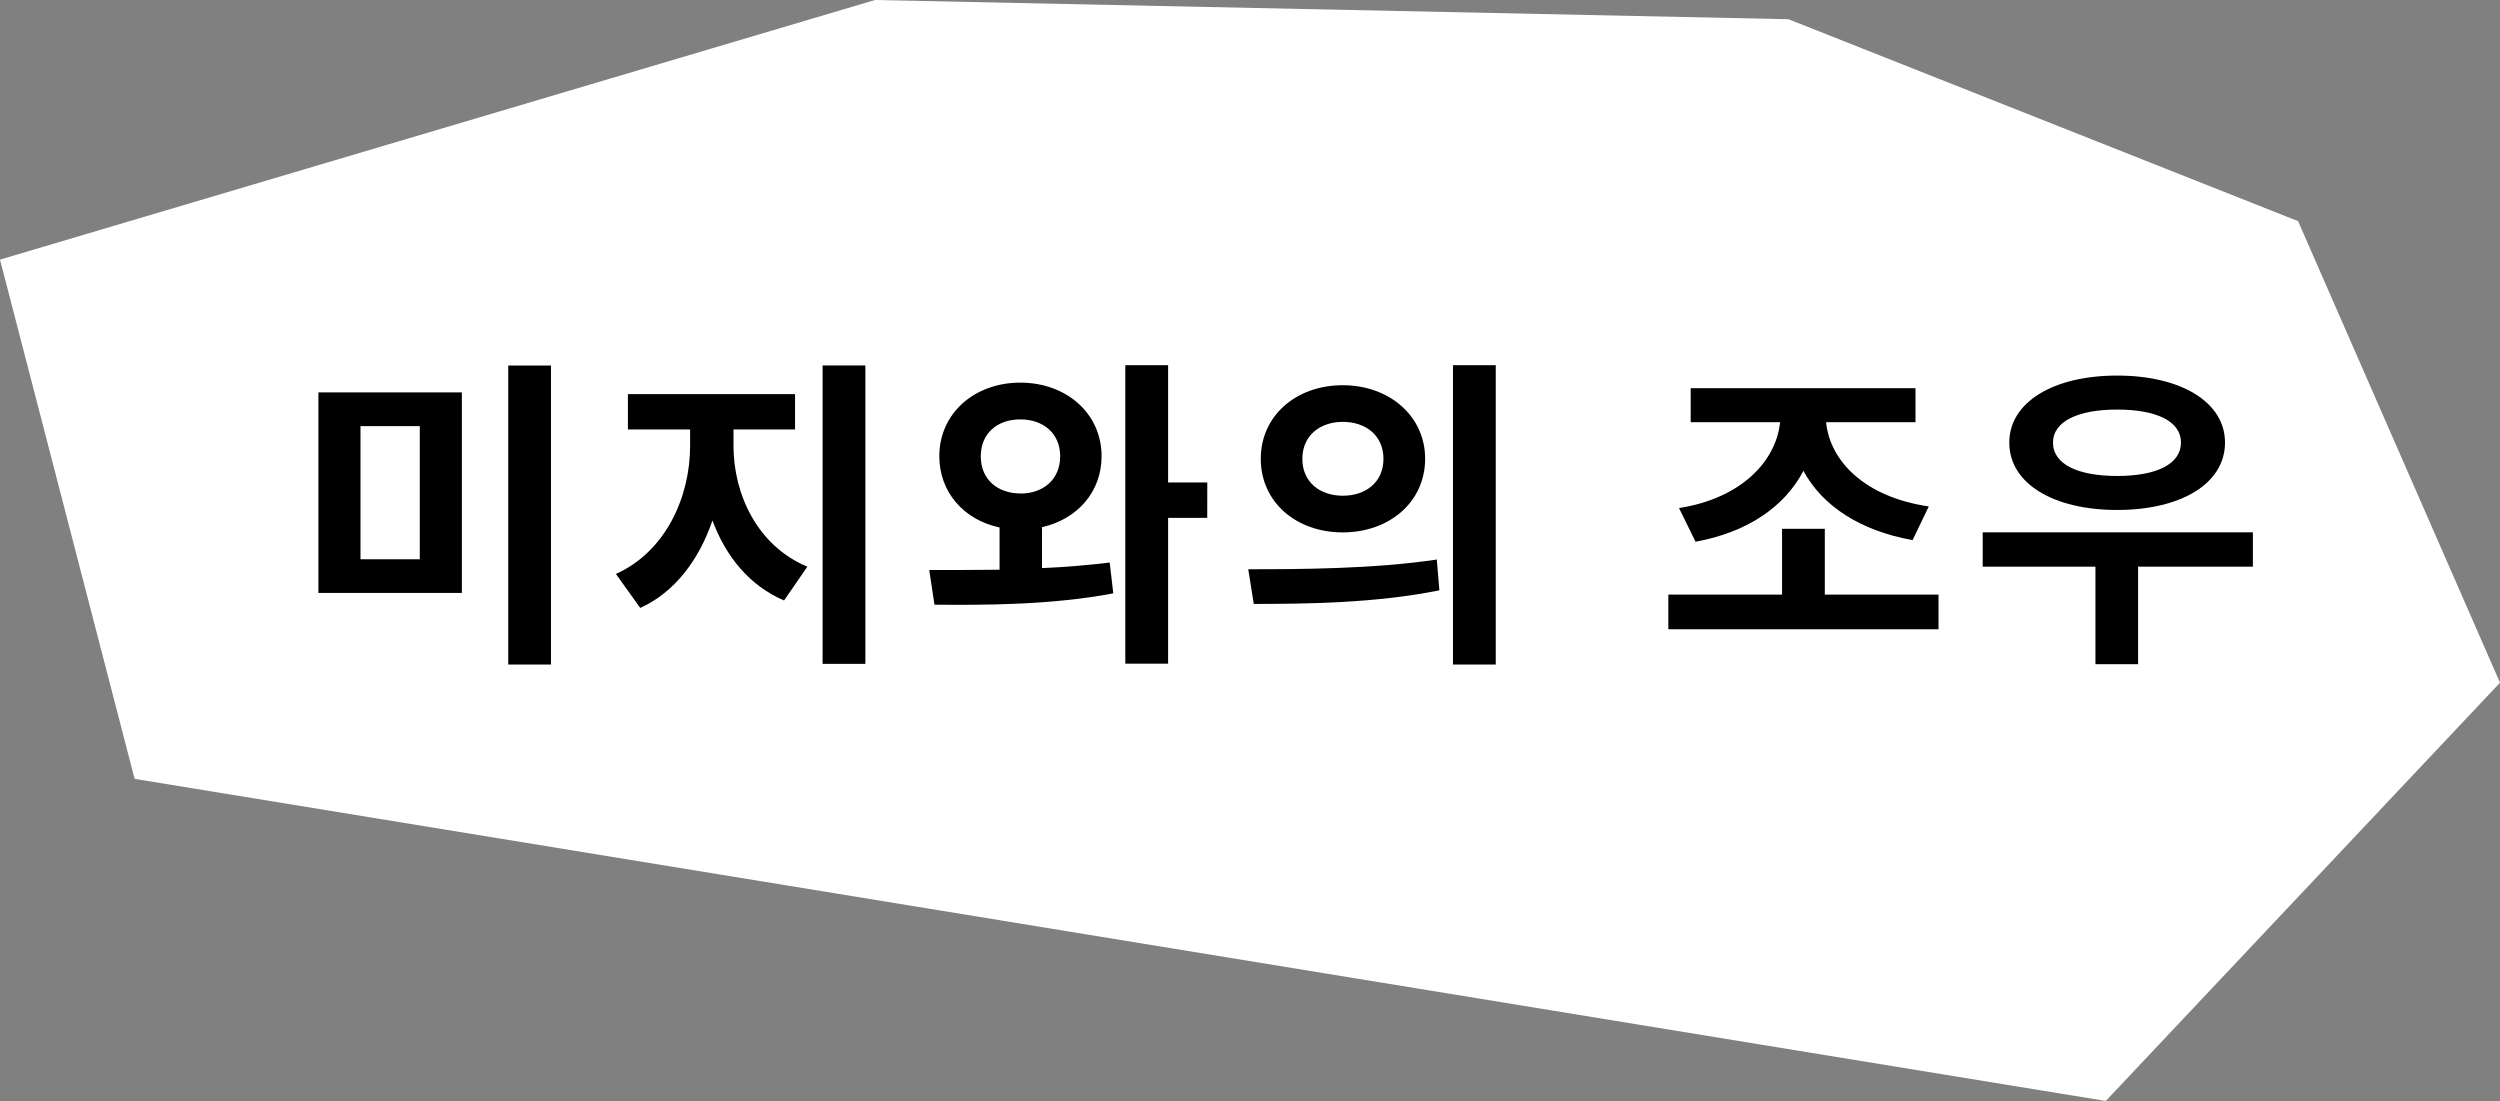 <svg xmlns="http://www.w3.org/2000/svg" viewBox="0 0 849.32 374.03"><rect x="0" y="0" width="849.32" height="374.03" fill="#808080" stroke="none"/><defs><style>.cls-1{fill:#fff;}</style></defs><g id="레이어_2" data-name="레이어 2"><g id="레이어_1-2" data-name="레이어 1"><polygon class="cls-1" points="0 88.2 297.26 0 607.59 6.53 780.72 75.13 849.32 231.93 715.39 374.03 45.73 264.6 0 88.2"/><path d="M156.91,133.31v68.12H108.17V133.31Zm-34.44,11.45V190h20.14V144.76Zm64.71-20.59V225.75H172.66V124.17Z"/><path d="M249.19,151.47c0,16.5,8.15,34,25.09,41.05L266.36,204c-11.78-5.06-19.81-15-24.32-27.18-4.52,13.2-12.65,24.32-24.54,29.71l-8.26-11.55c16.95-7.6,25.21-26.2,25.21-43.47v-5.62H213.32v-12H270.1v12H249.19Zm44.8-27.3V225.53H279.46V124.17Z"/><path d="M354,193c7.92-.34,15.63-1,23-1.88l1.21,10.46c-21.13,4-43.7,4-60.75,3.85l-1.77-11.78c7.16,0,15.42,0,23.89-.1V179.2c-12-2.53-20.47-11.89-20.47-24.21,0-14.53,11.88-25,27.51-25s27.62,10.45,27.62,25c0,12.21-8.36,21.46-20.25,24.1Zm-7.37-25.32c7.7,0,13.54-4.73,13.54-12.65s-5.84-12.55-13.54-12.55-13.43,4.62-13.43,12.55S339,167.64,346.65,167.64Zm63.5,8.26H396.84v49.52H382.3V124.06h14.54V163.9h13.31Z"/><path d="M424.07,193.39c17.83,0,42.7-.1,64.05-3.3l.88,10.46c-21.79,4.4-45.56,4.62-63.06,4.62Zm60.09-37.52c0,14.63-12.11,25-28,25s-27.84-10.35-27.84-25,12-25,27.84-25S484.16,141.34,484.16,155.87Zm-41.71,0c0,7.92,5.94,12.54,13.75,12.54S470,163.79,470,155.87,464,143.32,456.2,143.32,442.45,148,442.45,155.87Zm65.7-31.81V225.75H493.62V124.06Z"/><path d="M658.57,202v11.77H566.78V202h38.63V179.64h14.53V202ZM570.41,172.6c21.24-3.31,33-16,34.34-29.17H574.37V131.88h76.38v11.55H620.37c1.32,13.21,13.1,25.43,34.89,28.62l-5.5,11.44c-17.83-3.19-30.7-11.66-37.09-23.55-6.27,12.11-19,20.91-36.64,24.1Z"/><path d="M765.37,192.52h-39v33.12H711.88V192.52h-38.3V180.85h91.79Zm-82.76-42.16c0-13.75,15-22.77,36.65-22.77s36.64,9,36.64,22.77c0,14-15.07,22.89-36.64,22.89S682.61,164.34,682.61,150.36Zm14.85,0c0,7.38,8.48,11.34,21.8,11.34s21.67-4,21.67-11.34-8.46-11.22-21.67-11.22S697.46,143.1,697.46,150.36Z"/></g></g></svg>